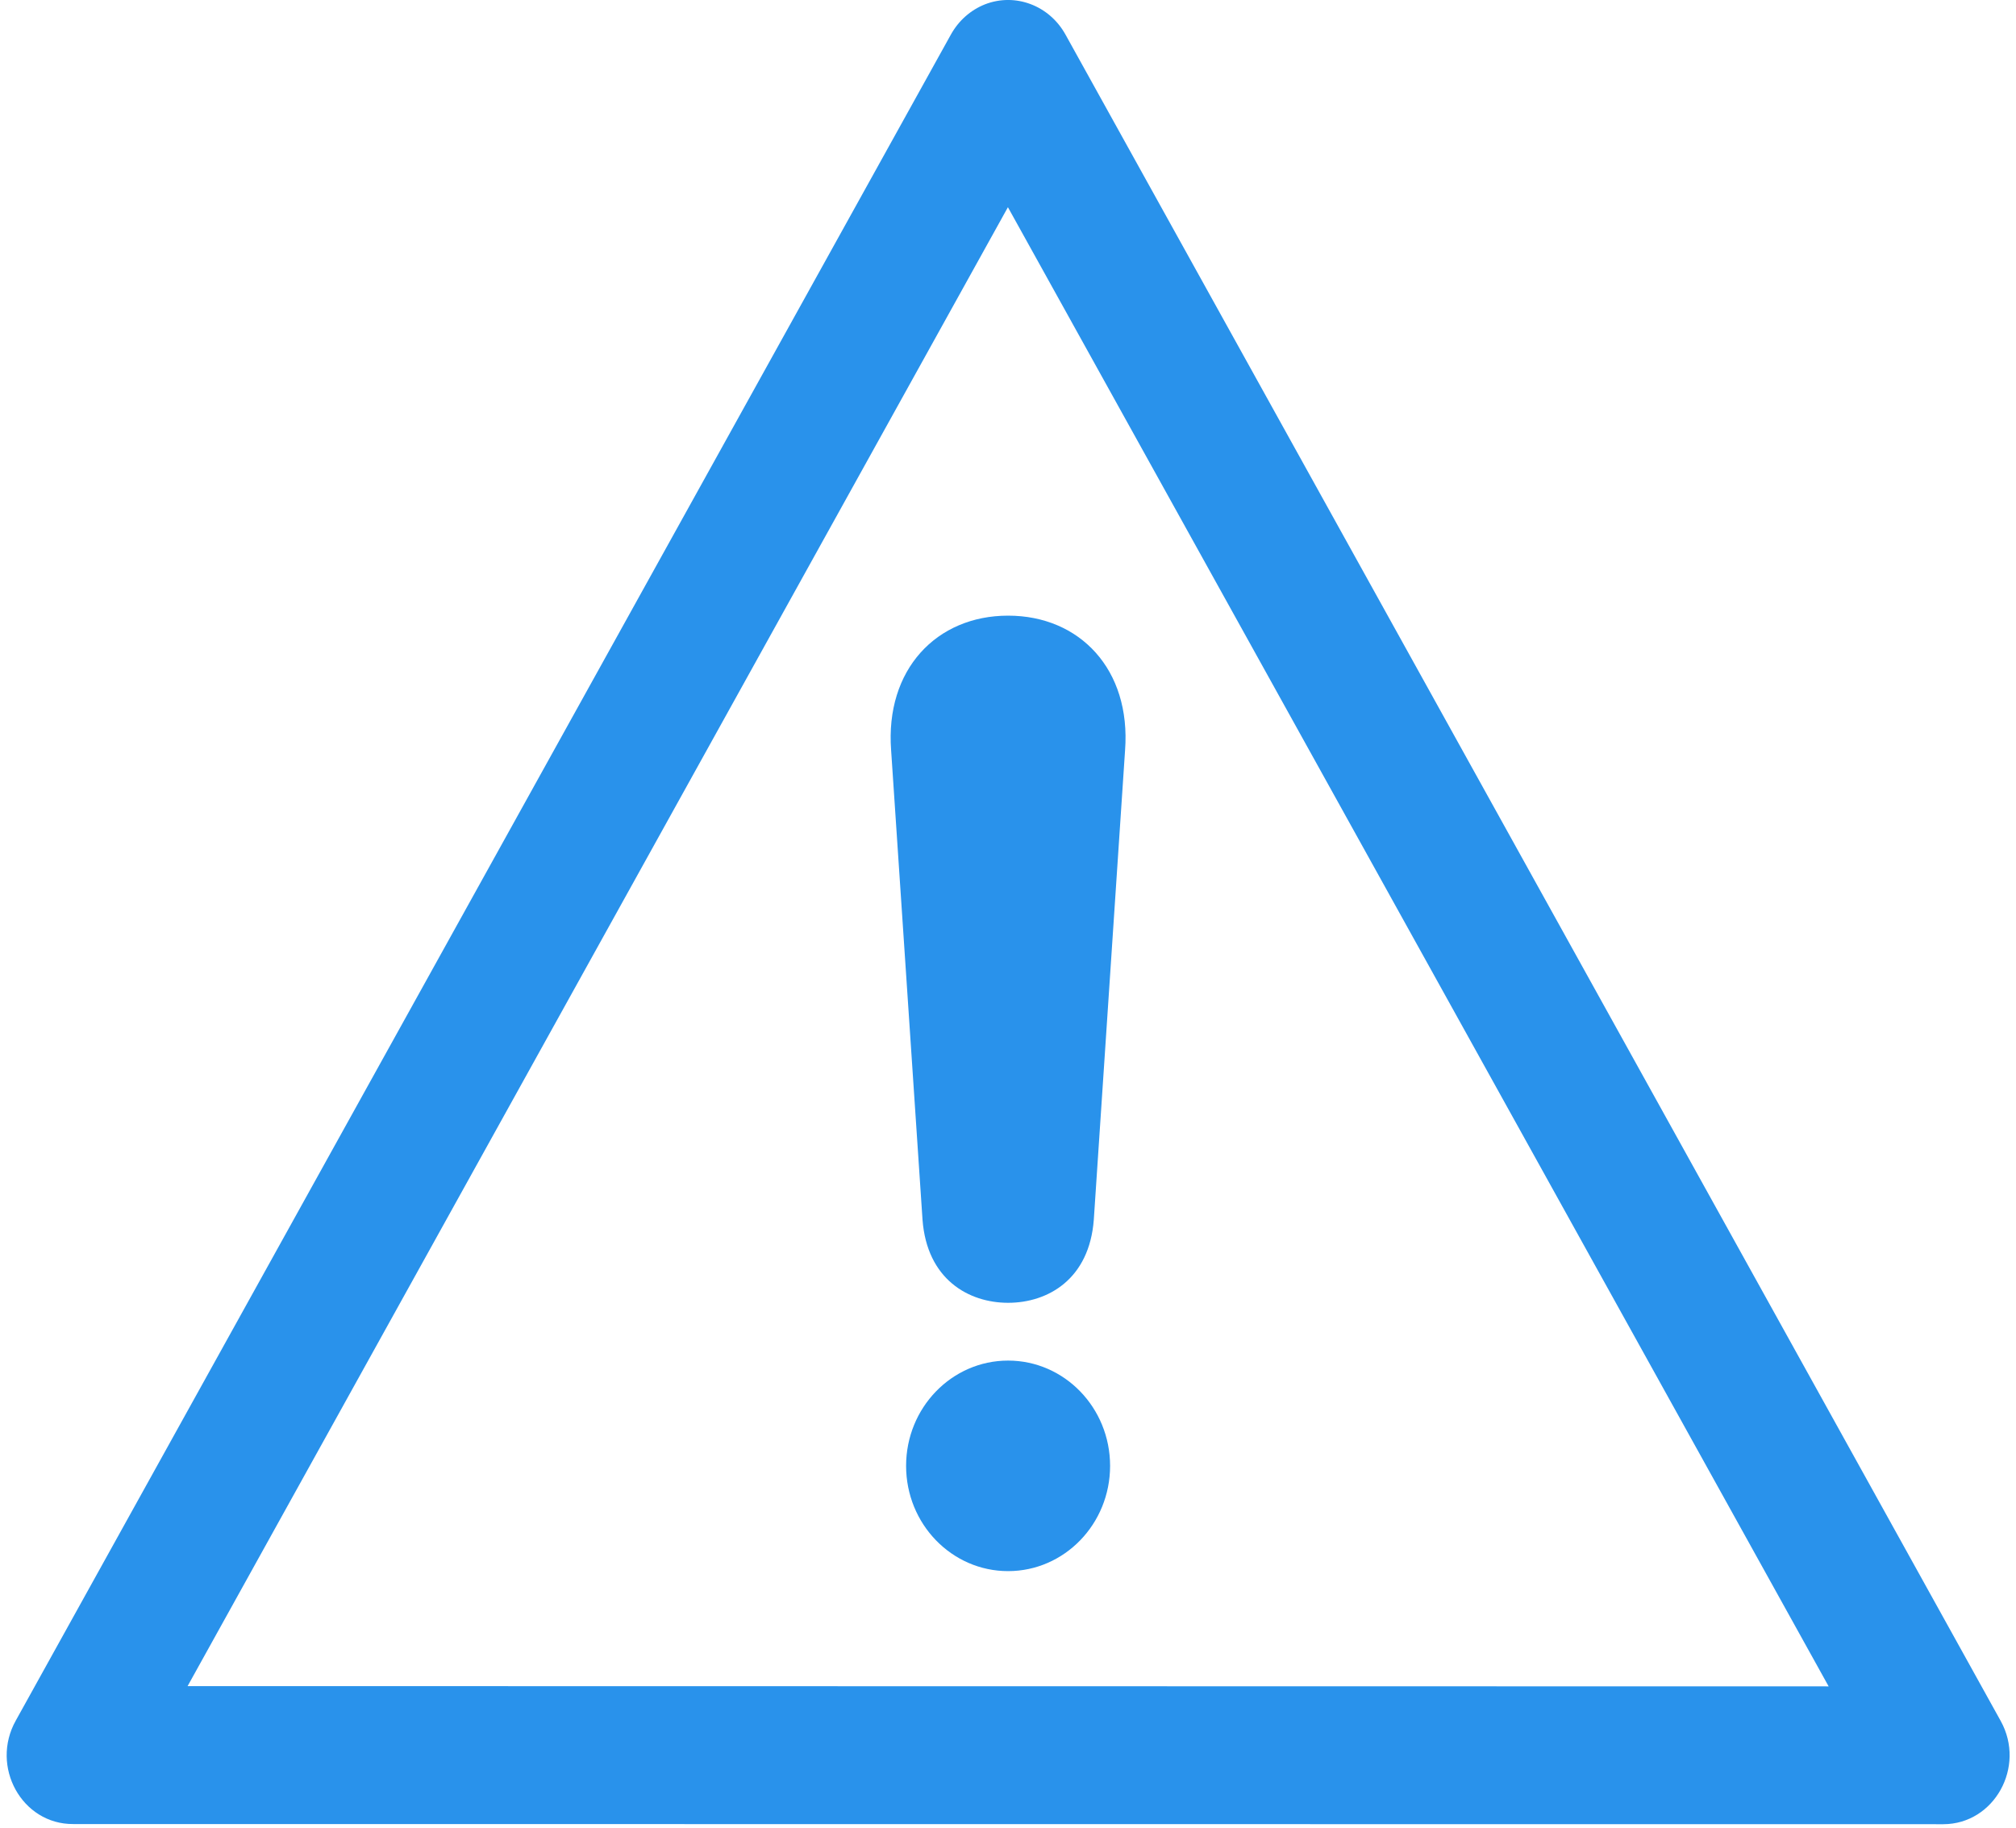 <svg width="75" height="68" viewBox="0 0 75 68" fill="none" xmlns="http://www.w3.org/2000/svg">
<path d="M37.503 58.453C39.599 58.453 41.298 56.7 41.298 54.537C41.298 52.374 39.599 50.62 37.503 50.62C35.408 50.62 33.709 52.374 33.709 54.537C33.709 56.7 35.408 58.453 37.503 58.453Z" fill="#2992EB"/>
<path fill-rule="evenodd" clip-rule="evenodd" d="M37.504 22.905C40.168 22.905 42.08 24.906 41.855 27.916L40.692 45.381C40.525 47.591 38.986 48.47 37.504 48.47C36.027 48.47 34.486 47.591 34.32 45.381L33.152 27.916C32.927 24.907 34.843 22.905 37.504 22.905Z" fill="#2992EB"/>
<path fill-rule="evenodd" clip-rule="evenodd" d="M37.497 7.709L68.03 62.741L6.979 62.731L37.497 7.709ZM36.647 0.16C36.11 0.373 35.664 0.766 35.376 1.285L0.59 64.008C-0.373 65.724 0.814 67.874 2.722 67.863L72.3 67.869C74.192 67.863 75.374 65.734 74.432 64.029L39.635 1.28C39.033 0.2 37.771 -0.275 36.647 0.16Z" fill="#2992EB"/>
</svg>
